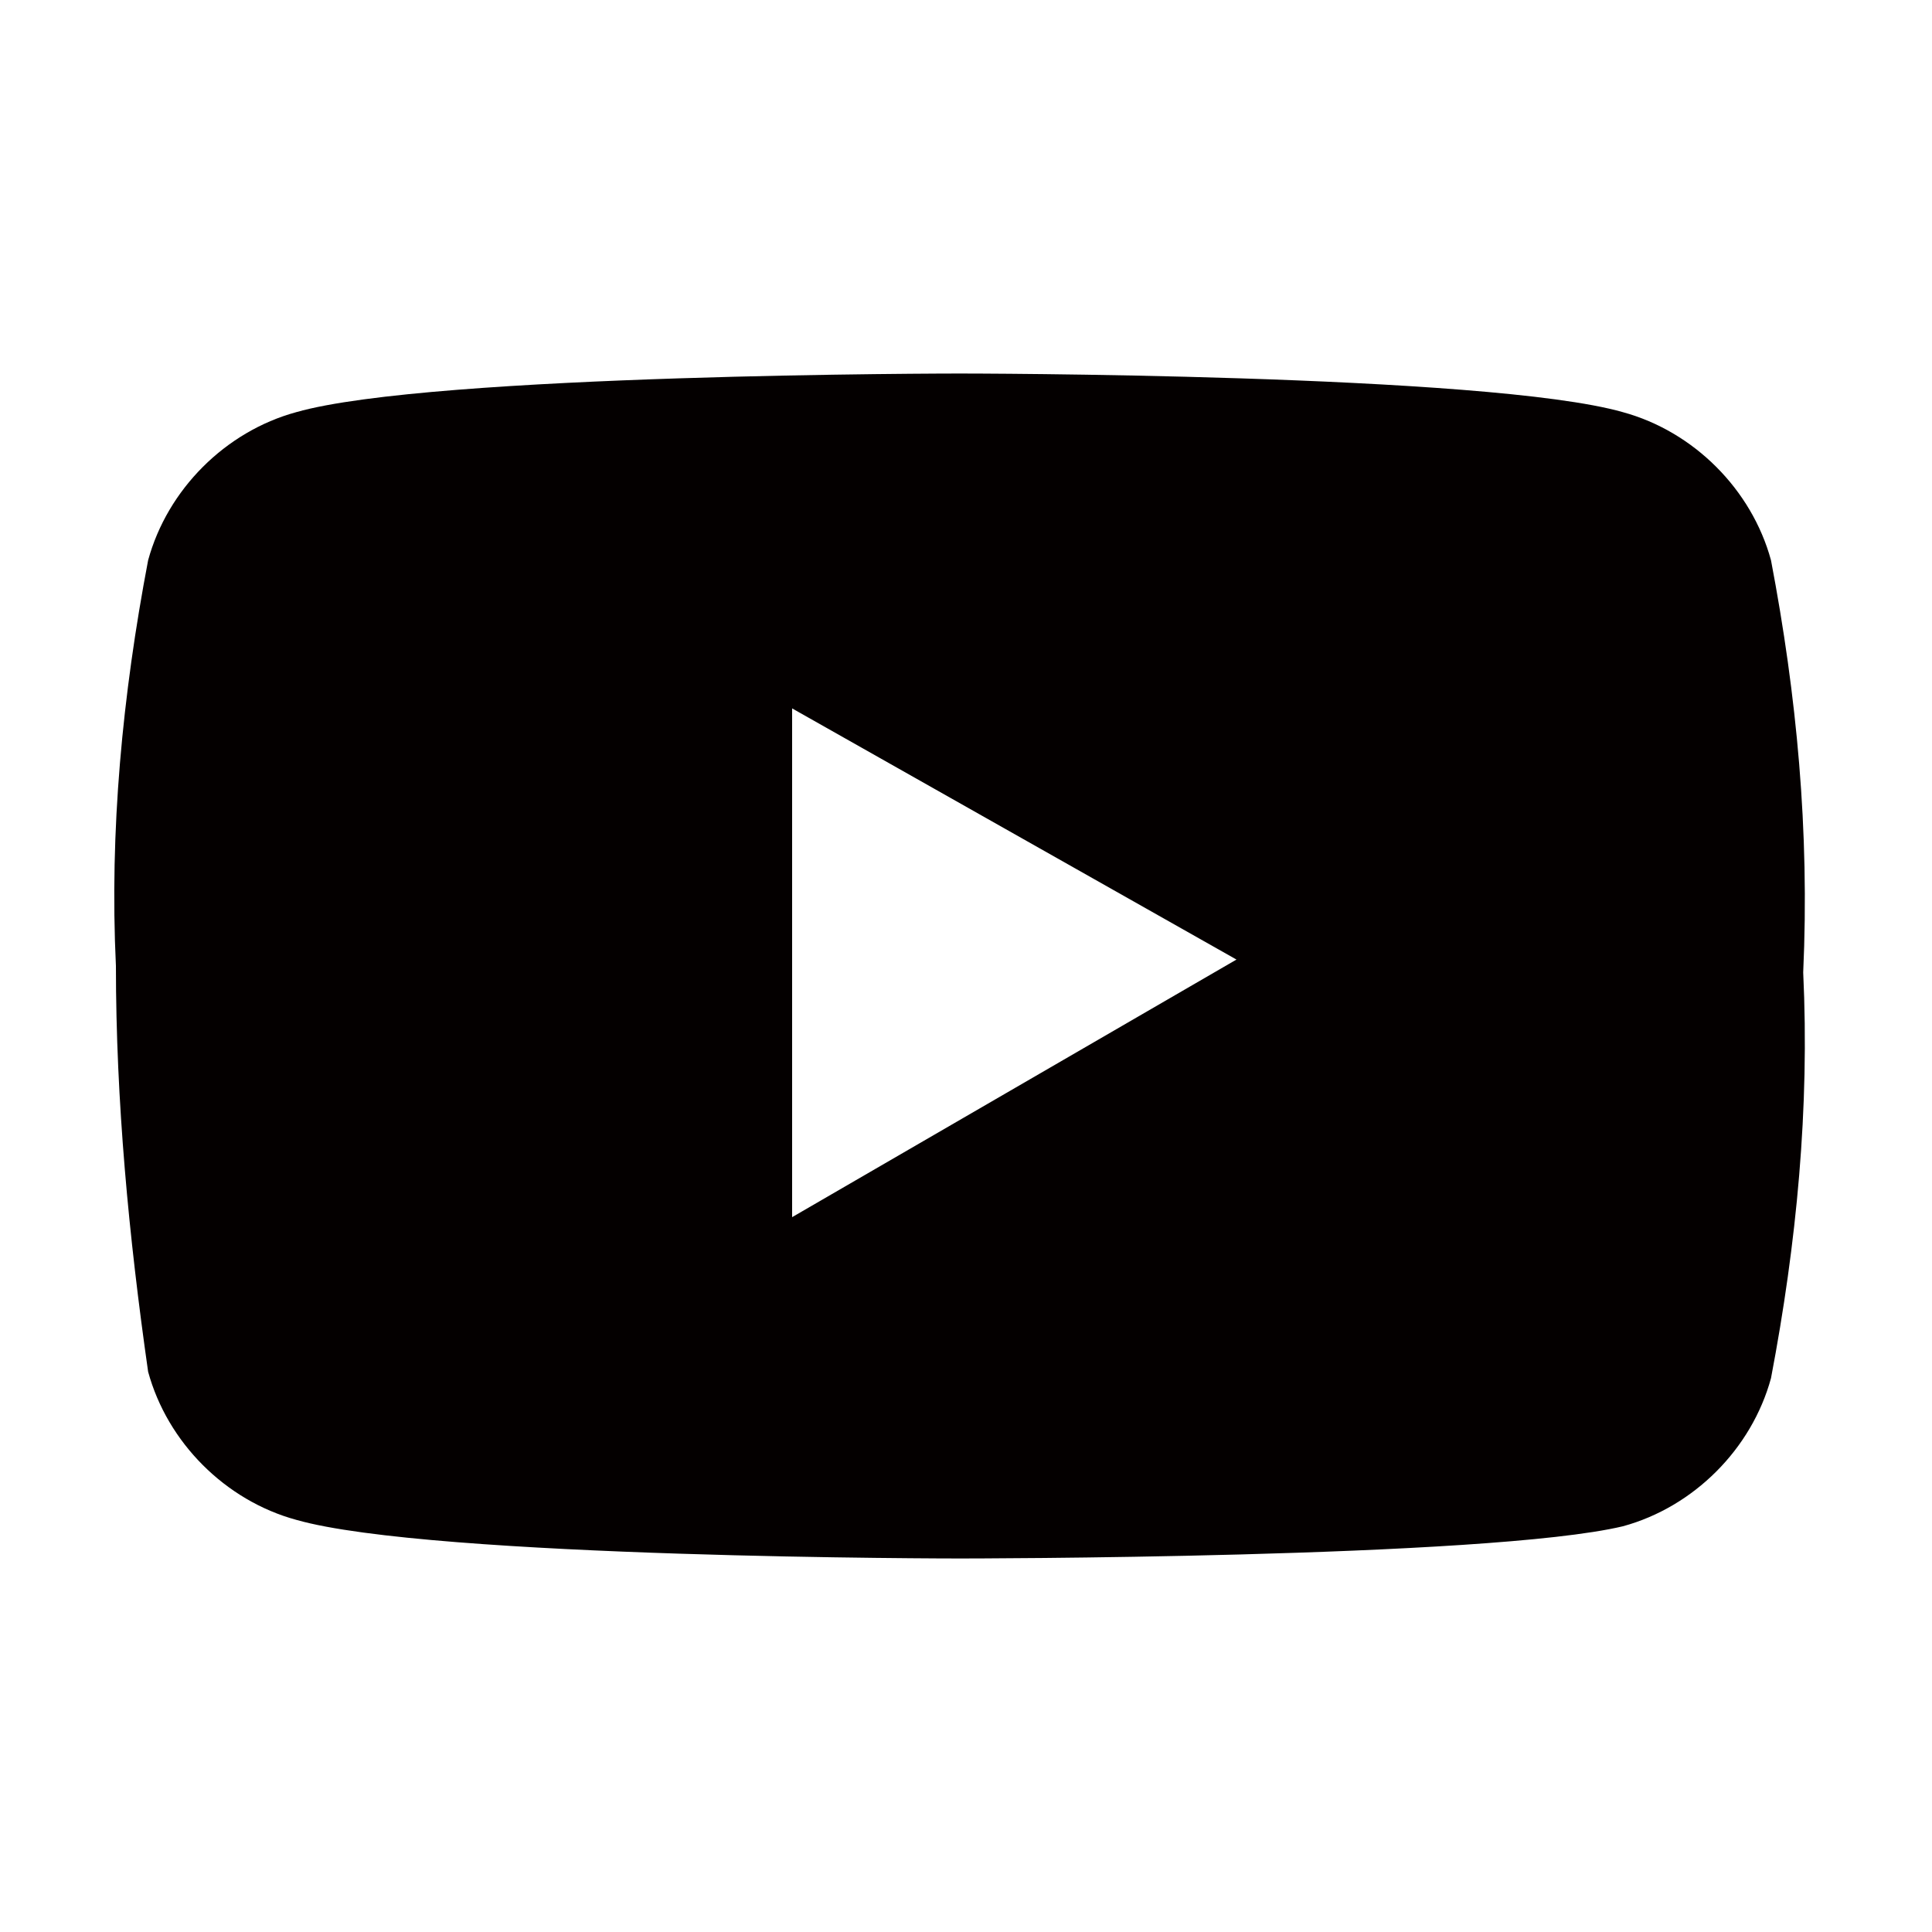 <?xml version="1.0" encoding="utf-8"?>
<!-- Generator: Adobe Illustrator 28.3.0, SVG Export Plug-In . SVG Version: 6.00 Build 0)  -->
<svg version="1.1" id="a" xmlns="http://www.w3.org/2000/svg" xmlns:xlink="http://www.w3.org/1999/xlink" x="0px" y="0px"
	 width="30px" height="30px" viewBox="0 0 30 30" style="enable-background:new 0 0 30 30;" xml:space="preserve">
<style type="text/css">
	.st0{fill:#040000;}
</style>
<g id="b">
	<g id="c">
		<path class="st0" d="M27.5,8.7c-0.3-1.1-1.2-2-2.3-2.3c-2.1-0.6-10.3-0.6-10.3-0.6s-8.2,0-10.3,0.6c-1.1,0.3-2,1.2-2.3,2.3
			c-0.4,2.1-0.6,4.2-0.5,6.3c0,2.1,0.2,4.2,0.5,6.3c0.3,1.1,1.2,2,2.3,2.3c2.1,0.6,10.3,0.6,10.3,0.6s8.2,0,10.3-0.5
			c1.1-0.3,2-1.2,2.3-2.3c0.4-2.1,0.6-4.2,0.5-6.3C28.1,12.9,27.9,10.8,27.5,8.7L27.5,8.7L27.5,8.7z M12.3,18.9v-7.9l6.9,3.9
			L12.3,18.9L12.3,18.9z"/>
	</g>
</g>
</svg>
